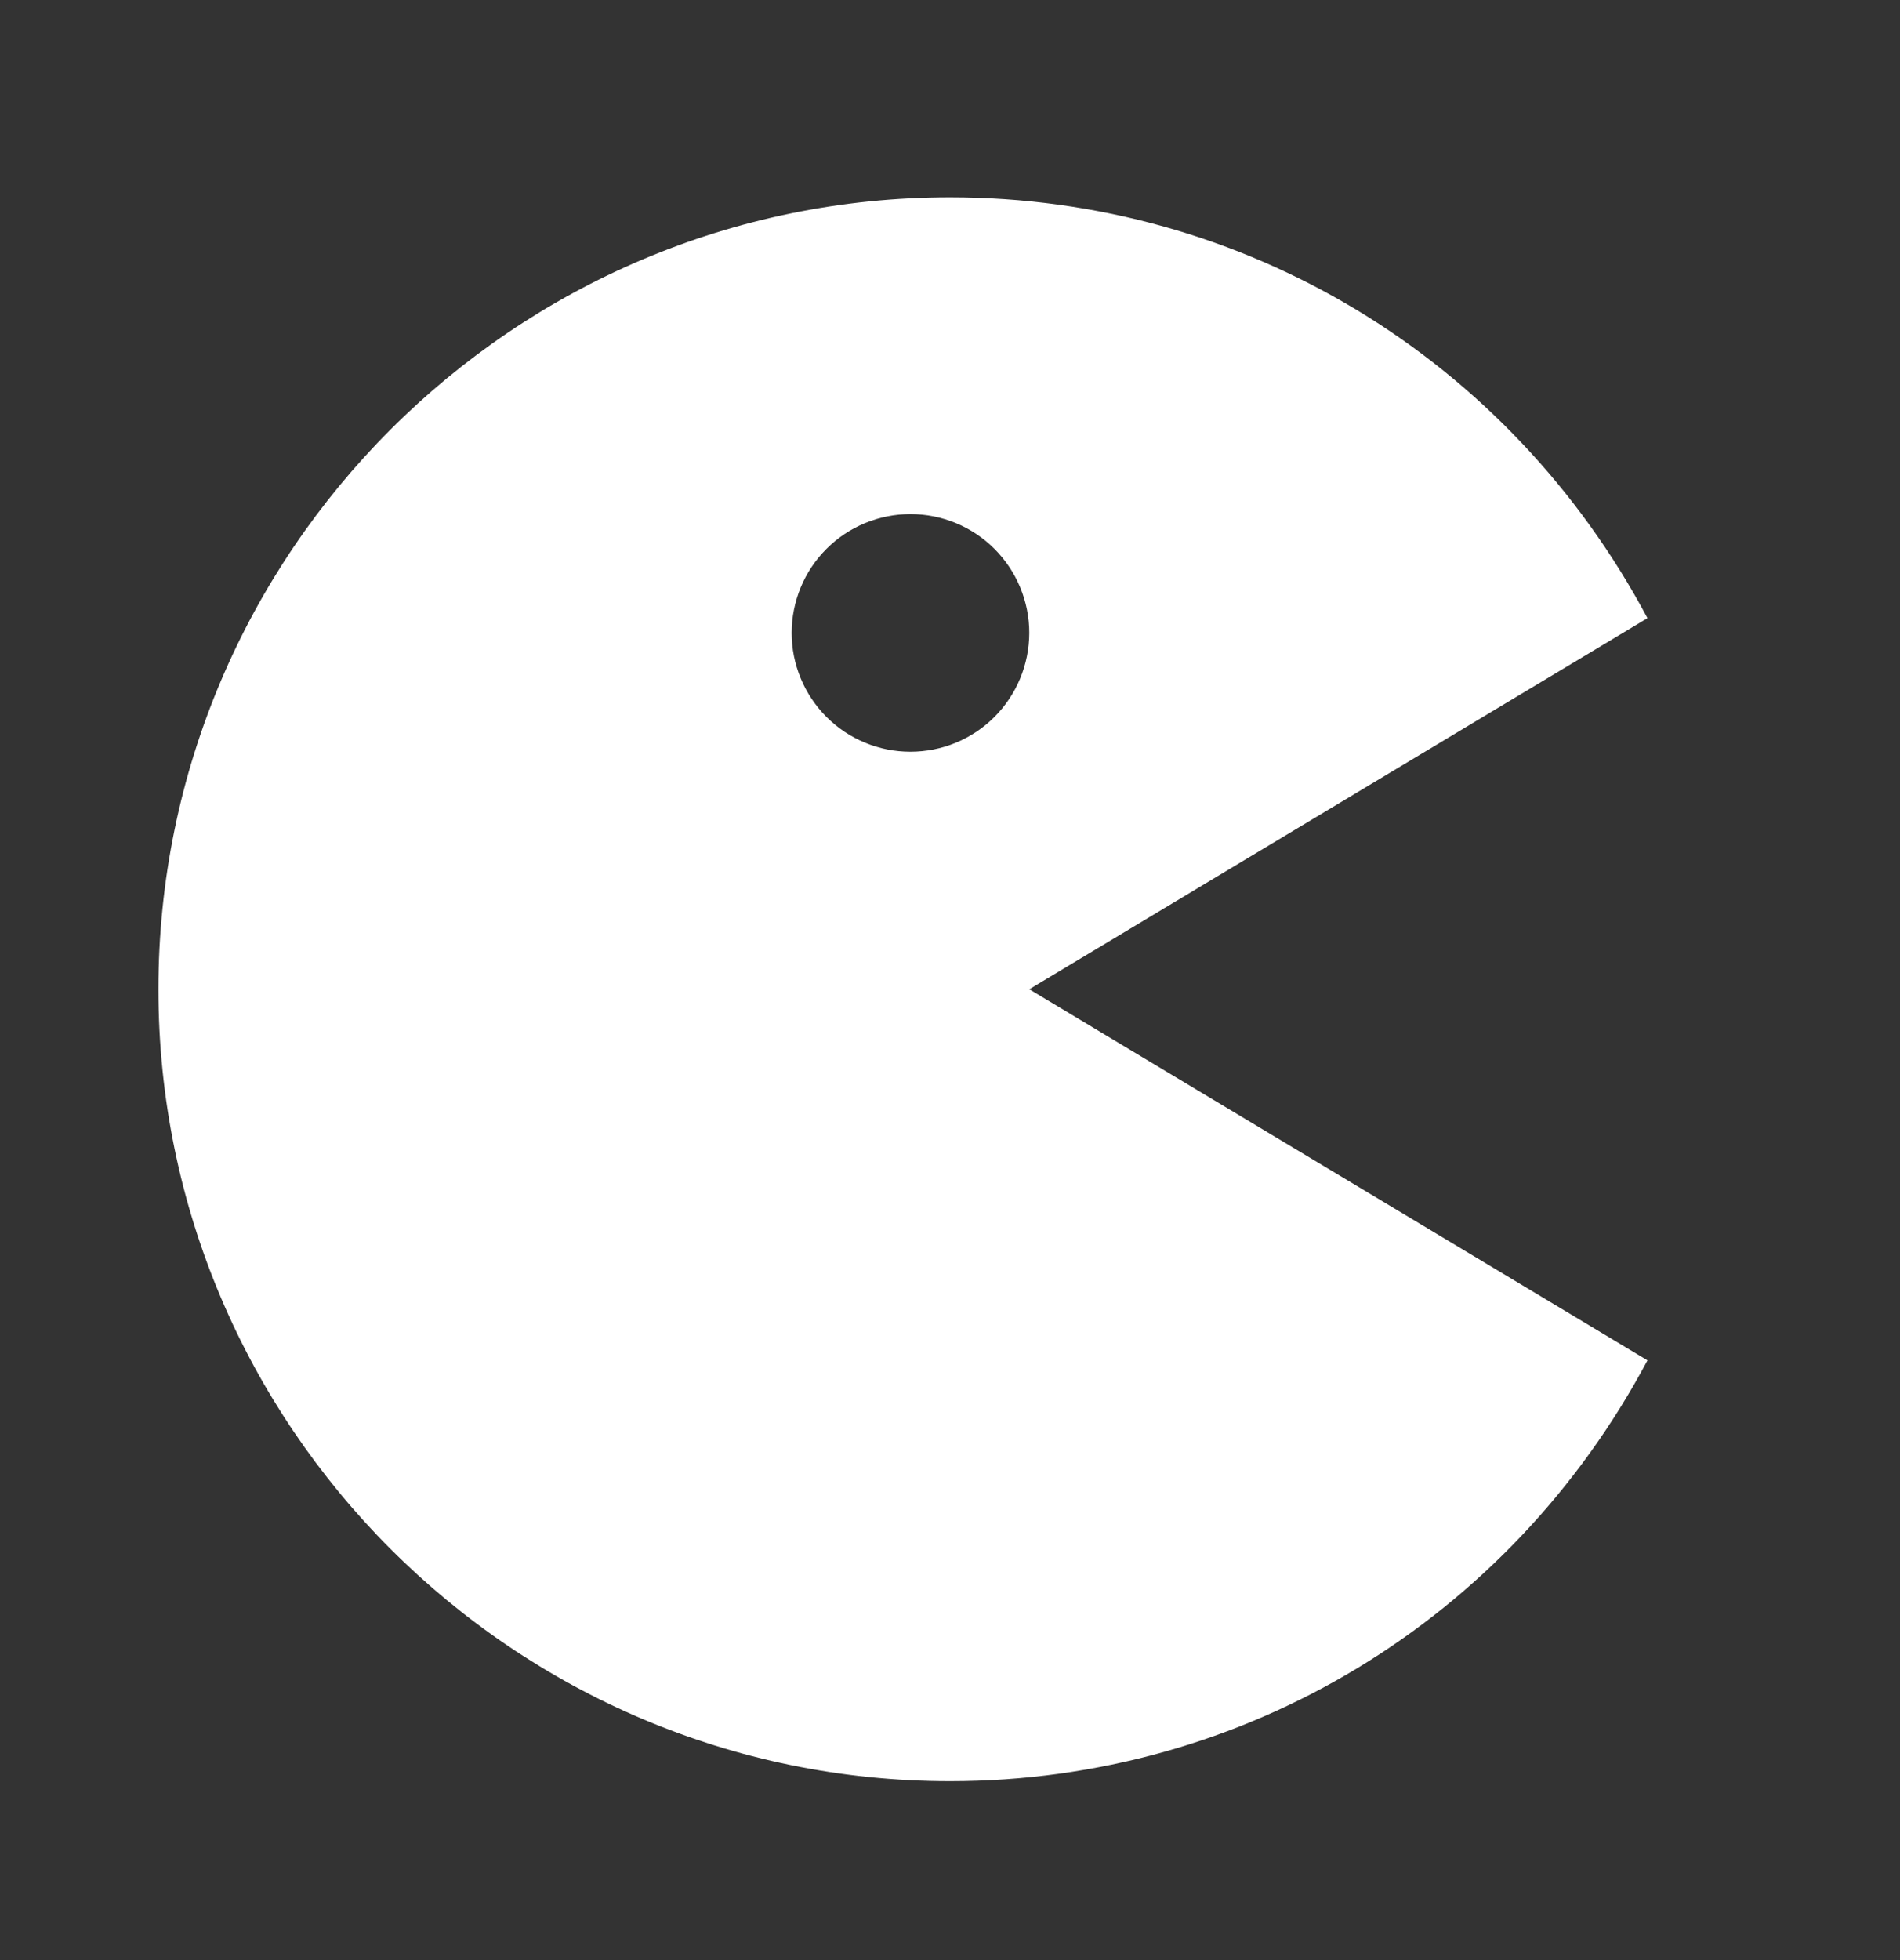 <?xml version="1.0" encoding="UTF-8"?>
<svg xmlns="http://www.w3.org/2000/svg" width="32" height="33" viewBox="0 0 32 33" fill="none">
  <rect x="0" y="0" width="32" height="33" fill="#333333" stroke="none"/>
  <g id="bxs:game">
    <path id="Vector" d="M16.001 29.988C20.96 29.988 25.419 27.275 27.747 22.903L17.335 16.655L27.747 10.407C25.419 6.035 20.96 3.322 16.001 3.322C8.649 3.322 2.668 9.303 2.668 16.655C2.668 24.007 8.649 29.988 16.001 29.988ZM15.335 8.655C15.865 8.655 16.374 8.866 16.749 9.241C17.124 9.617 17.335 10.126 17.335 10.656C17.334 11.187 17.123 11.696 16.748 12.071C16.373 12.446 15.864 12.656 15.333 12.656C14.803 12.656 14.294 12.445 13.919 12.07C13.544 11.694 13.333 11.185 13.333 10.655C13.334 10.124 13.544 9.615 13.92 9.24C14.295 8.865 14.804 8.655 15.335 8.655Z" fill="white"></path>
  </g>
</svg>
